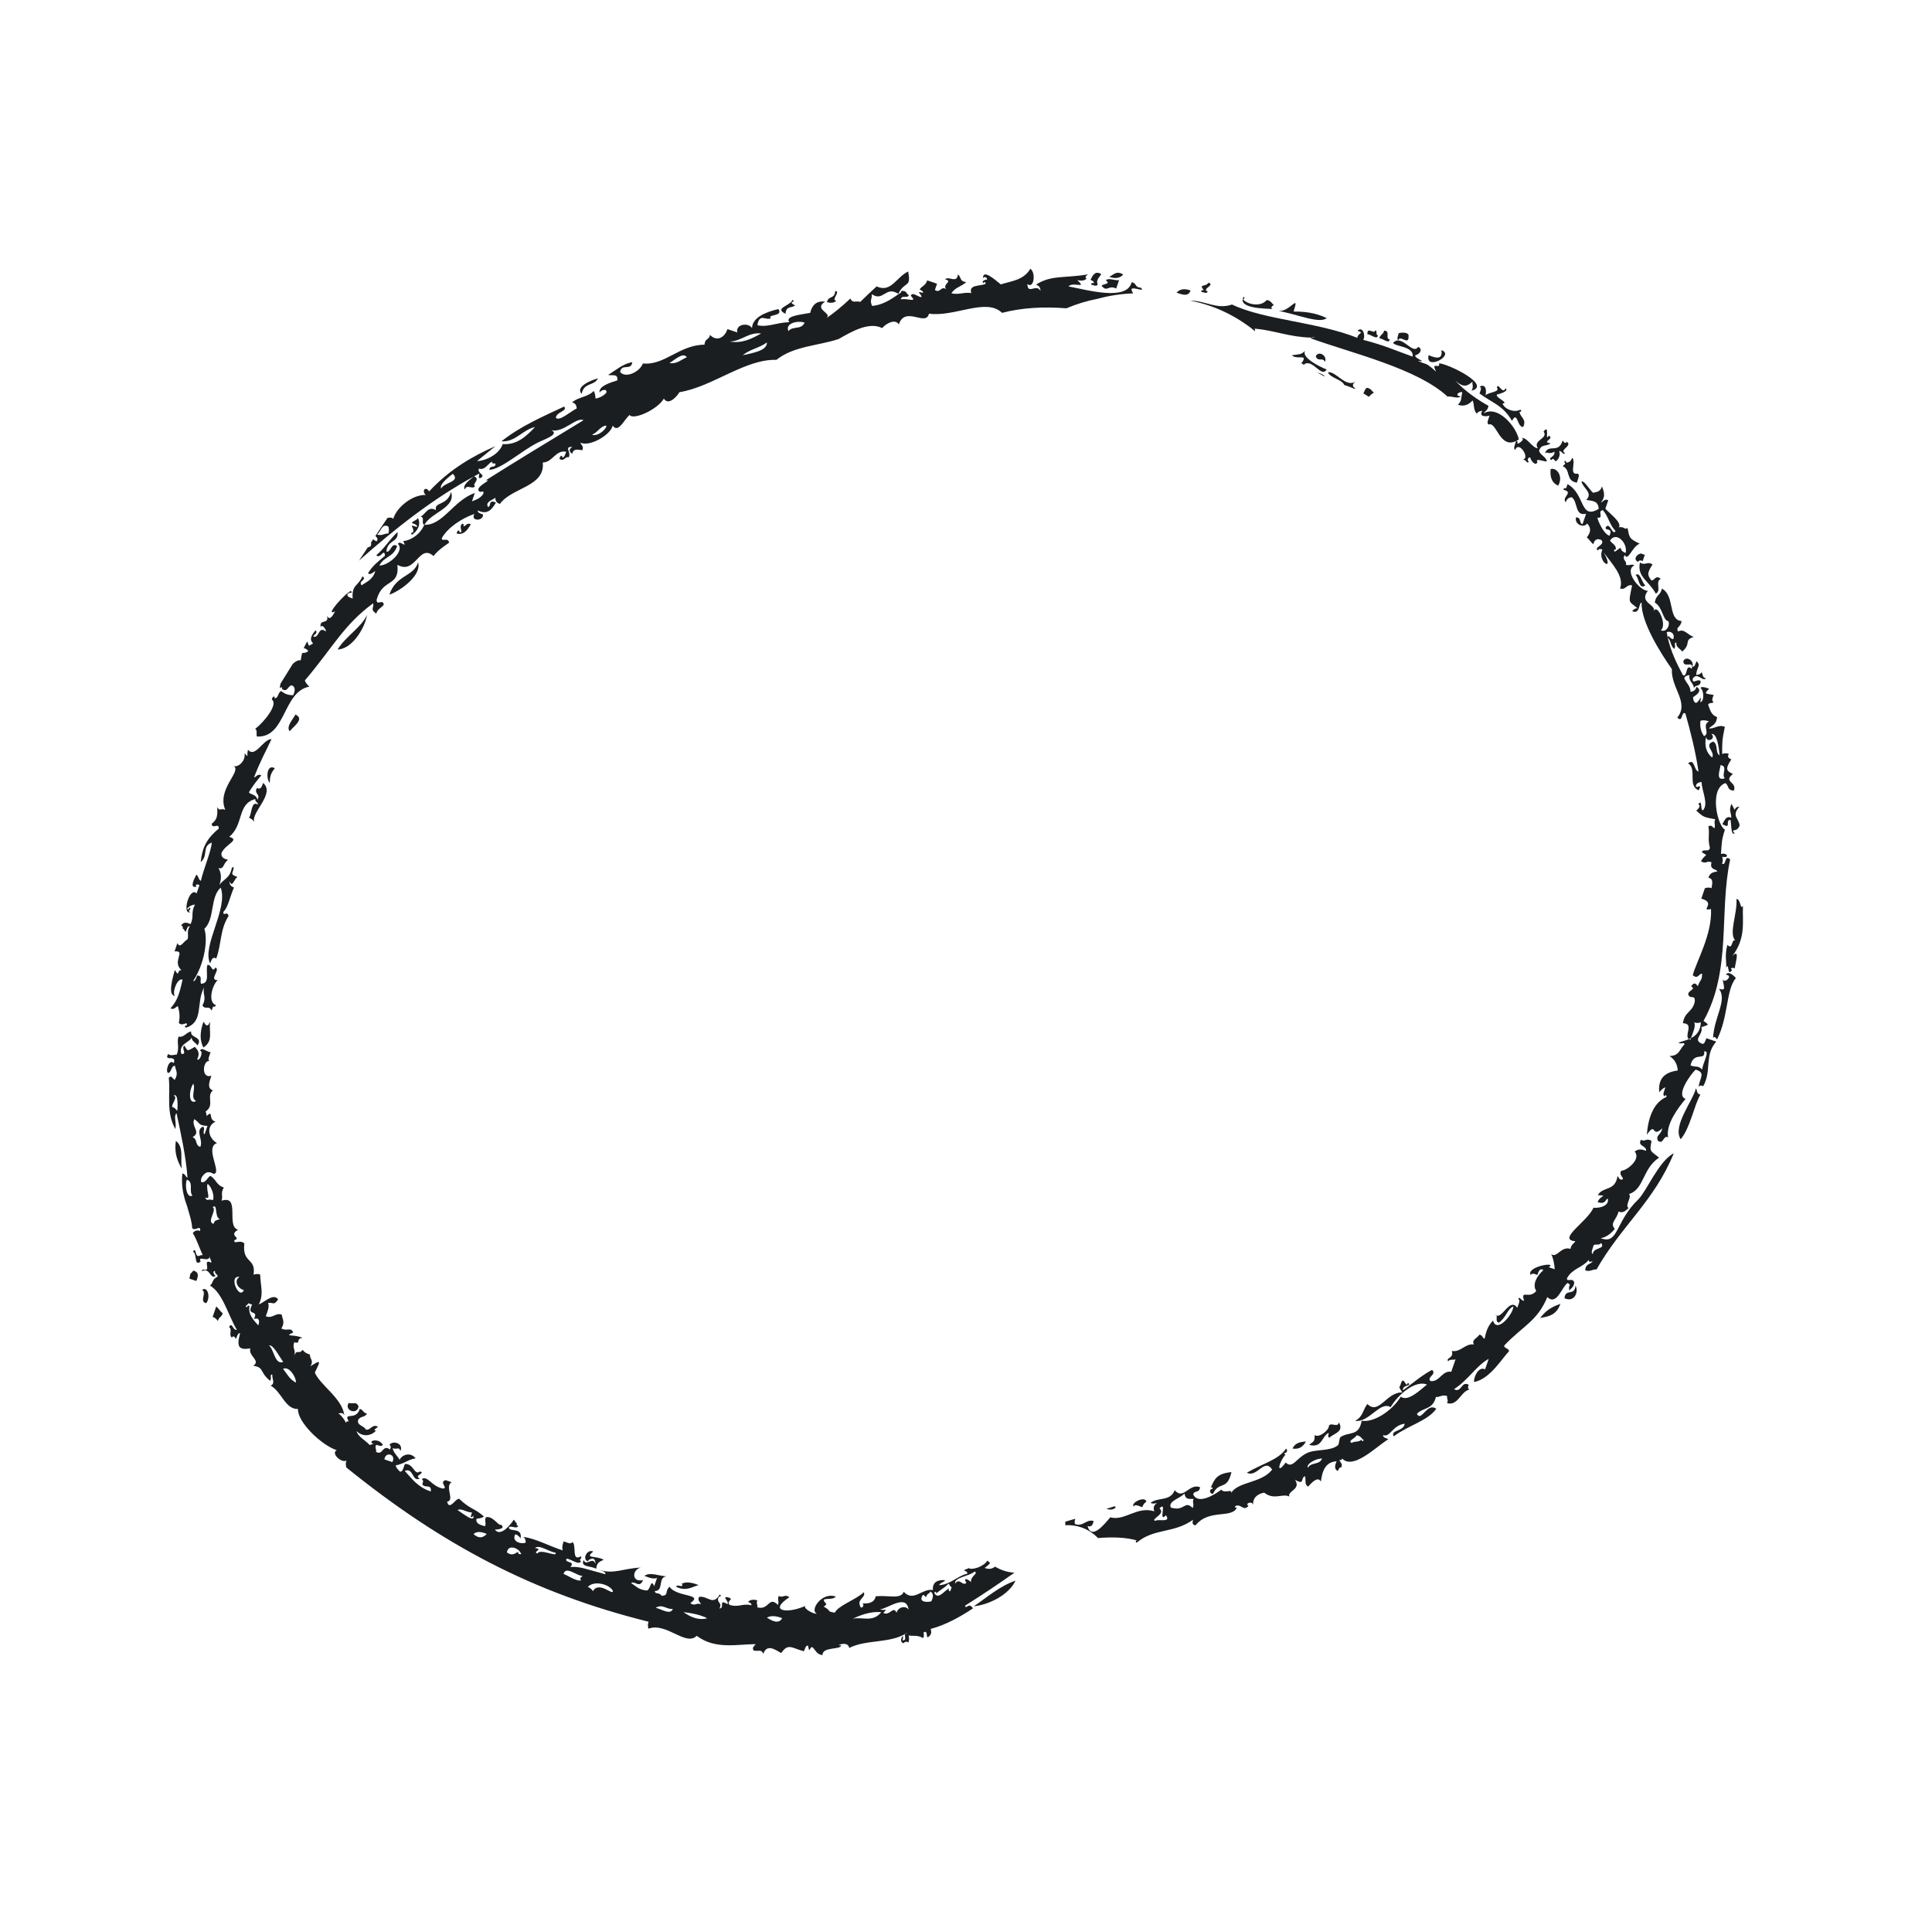 <svg xmlns="http://www.w3.org/2000/svg" width="93" height="92" viewBox="0 0 93 92" fill="none">
  <g clip-path="url(#clip0_324_240)">
    <path d="M19.839 25.74C20.096 25.56 20.283 25.244 20.115 24.935C20.043 25.07 19.901 25.052 19.822 25.173C19.928 25.226 20.097 25.247 20.072 25.371C19.564 25.21 19.99 25.363 19.874 25.64C19.821 25.622 19.738 25.686 19.839 25.741L19.839 25.74Z" fill="#1A1E21"/>
    <path d="M63.334 17.158C63.456 17.445 63.672 17.174 63.775 17.421C63.919 17.122 63.458 16.855 63.334 17.158Z" fill="#1A1E21"/>
    <path d="M60.229 15.797C60.289 15.848 60.351 15.896 60.413 15.946C60.415 15.9 60.414 15.856 60.395 15.819C61.386 15.913 62.074 16.23 63.127 16.253C63.174 16.214 63.257 16.252 63.325 16.254C63.258 16.255 63.191 16.255 63.127 16.253C63.116 16.262 63.106 16.273 63.1 16.29C65.089 17.008 68.211 17.735 69.679 19.091C69.877 19.055 70.165 19.218 70.318 19.084C69.981 19.051 70.242 18.834 70.387 18.883C70.311 19.253 70.383 19.252 70.179 19.487C70.493 19.589 70.707 19.469 70.887 19.278C70.978 19.477 70.912 19.76 71.095 19.911C71.154 19.804 71.254 19.791 71.354 19.774C71.149 20.096 71.605 20.051 71.7 20.004C71.664 20.16 71.539 20.363 71.657 20.438C72.041 20.271 72.178 21.618 72.978 21.231C72.941 21.387 72.821 21.586 72.938 21.661C73.098 21.19 73.669 22.047 73.31 22.125C73.488 22.14 73.503 22.357 73.595 22.221C73.5 22.187 73.536 22.005 73.663 22.02C73.658 22.121 73.901 22.479 74.009 22.25C73.843 21.988 74.486 22.311 74.458 22.177C74.397 21.99 74.153 21.899 74.086 21.714C74.164 21.355 74.474 21.509 74.639 21.339C74.165 21.277 74.86 21.122 74.552 20.973C74.344 21.329 74.626 20.357 74.301 20.775C74.557 21.118 73.763 21.174 74.025 21.58C73.765 21.574 73.492 21.023 73.239 21.088C73.443 21.122 73.119 21.372 73.04 21.357C73.055 21.295 73.066 21.238 72.988 21.226C73.026 21.207 73.067 21.184 73.11 21.157C72.995 20.527 72.075 19.479 71.416 19.905C71.493 19.779 71.617 19.759 71.649 19.535C71.191 19.287 70.484 18.81 70.049 18.317C70.459 18.694 70.648 18.578 70.878 18.374C70.861 18.52 70.947 18.612 70.835 18.809C71.825 18.546 69.728 17.518 69.27 17.489C69.35 17.821 68.852 17.351 69.132 17.893C68.543 17.374 68.736 17.609 68.25 17.367C68.802 17.452 68.053 17.261 68.129 17.101C68.325 17.066 68.519 16.82 68.266 16.697C67.992 17.12 67.471 16.039 67.057 16.51C67.188 16.698 68.066 16.667 68 17.168C67.113 16.85 66.661 16.632 65.623 16.36C65.747 16.147 65.591 15.674 65.346 15.928C65.717 16.034 65.352 16.022 65.338 16.263C63.369 15.485 60.836 15.4 59.304 14.659C58.58 14.919 58.009 14.466 57.292 14.474C58.353 14.676 59.331 15.116 60.228 15.796L60.229 15.797Z" fill="#1A1E21"/>
    <path d="M62.79 17.573C62.787 17.558 62.785 17.546 62.782 17.531C63.214 17.271 63.596 18.211 63.862 17.787C63.534 17.662 62.626 17.209 62.825 16.89C62.616 17.081 62.589 17.039 62.184 17.103C62.396 17.307 62.81 17.1 62.755 17.297C62.727 17.382 62.687 17.44 62.638 17.482C62.688 17.512 62.739 17.542 62.789 17.572L62.79 17.573Z" fill="#1A1E21"/>
    <path d="M64.711 18.534C64.882 18.588 65.048 18.649 65.207 18.721C65.22 18.717 65.232 18.712 65.246 18.709C65.068 18.585 65.098 18.483 65.254 18.374C64.76 18.671 64.316 17.858 63.923 17.921C64.037 18.203 64.587 18.256 64.71 18.533L64.711 18.534Z" fill="#1A1E21"/>
    <path d="M28.863 18.918C28.876 18.787 29.258 18.664 29.183 18.914C29.037 19.062 28.864 19.154 28.665 19.188C28.66 19.052 28.642 18.924 28.579 18.821C28.288 19.125 27.849 19.1 27.542 19.368C27.707 19.418 27.759 19.528 27.758 19.666C27.469 19.8 26.927 20.303 26.756 20.111C26.791 19.817 27.347 19.786 27.154 19.572C26.118 20.06 25.065 20.509 24.139 21.244C24.806 21.298 25.166 20.678 25.754 20.557C25.322 21.019 24.867 21.43 24.2 21.377C23.99 21.979 23.189 22.212 22.965 22.193C23.256 21.951 23.554 21.722 23.845 21.481C22.771 21.946 21.651 22.587 20.658 23.656C20.489 23.382 20.278 23.623 20.493 23.826C19.832 23.811 19.076 24.443 18.93 24.981C18.877 24.905 18.773 24.908 18.653 24.931C18.459 25.22 18.264 25.512 18.07 25.801C18.122 25.871 18.227 25.913 18.135 26.059C18.058 26.036 18.007 25.999 17.965 25.956C17.931 26.008 17.896 26.059 17.861 26.111C17.869 26.165 17.872 26.222 17.841 26.296C17.797 26.321 17.751 26.339 17.702 26.352C17.563 26.562 17.424 26.772 17.286 26.982C19.033 25.432 20.839 24.016 22.802 22.941C22.654 23.077 22.216 23.357 22.384 23.57C22.438 23.278 22.771 23.595 22.868 23.398C22.689 23.326 23.161 23.063 22.82 22.932C22.904 22.886 22.989 22.837 23.074 22.793C23.069 22.879 23.009 22.993 23.1 23.027C23.442 22.854 22.966 22.82 23.047 22.559C23.359 22.655 23.472 22.317 23.694 22.217C23.653 22.414 23.871 22.213 23.85 22.382C23.787 22.539 23.579 22.379 23.555 22.62C24.16 22.58 25.088 21.701 25.922 21.289C26.185 21.16 26.956 20.902 26.544 20.713C27.14 20.843 27.743 20.057 28.09 20.229C26.541 21.165 24.337 22.515 23.383 23.123C23.724 23.086 23.064 23.326 23.021 23.562C23.081 23.831 23.296 23.515 23.271 23.76C23.134 23.988 22.923 24.052 22.718 24.135L22.856 23.731C21.825 24.093 21.32 25.302 20.421 25.264C20.205 25.806 19.633 26.05 19.411 26.044C19.617 26.463 19.254 25.973 19.152 26.181C19.498 26.5 18.75 27.217 18.262 27.228C18.483 26.772 18.942 26.84 19.117 26.282C18.818 26.098 18.832 26.599 18.599 26.555C18.644 25.975 19.202 26.122 19.134 25.613C18.659 26.078 18.553 26.349 18.114 26.729C18.306 26.943 18.506 26.339 18.53 26.758C18.24 27.003 17.937 27.22 17.71 27.603C17.886 27.697 17.945 27.531 18.065 27.499C17.935 27.92 17.651 28.002 17.408 28.175C17.221 27.962 17.684 27.929 17.451 27.741C17.238 28.234 16.923 28.131 16.976 28.816C16.87 28.763 16.7 28.742 16.726 28.618C16.767 28.474 17.041 28.598 16.89 28.449C16.612 28.556 15.577 29.721 16.131 29.428C16.019 29.649 15.859 29.905 15.742 29.633C15.859 30.101 15.346 29.76 15.441 30.204C15.482 29.99 15.709 30.318 15.691 30.403C15.311 30.096 15.372 30.761 15.078 30.643C15.133 30.529 15.325 30.473 15.182 30.341C15.001 30.585 14.868 30.764 15.07 30.978C14.805 31.111 14.912 31.147 14.785 30.881C14.505 31.411 14.651 31.065 14.838 31.349C14.499 31.577 14.579 31.191 14.475 31.788C14.357 31.767 14.224 31.837 14.095 31.956C13.899 32.269 13.705 32.582 13.511 32.896C13.476 33.005 13.463 33.092 13.482 33.136C13.5 33.081 13.597 33.048 13.576 33.169C13.85 33.362 13.862 32.975 14.06 32.997C14.218 33.078 14.217 33.244 14.113 33.465C13.887 33.471 13.716 33.413 13.542 33.27C13.389 33.288 13.395 33.653 13.215 33.608C13.246 33.5 13.12 33.488 13.085 33.677C13.406 33.89 12.734 34.742 12.283 35.09C12.408 35.162 12.315 35.348 12.37 35.457C13.776 35.523 13.599 33.301 14.891 33.054C14.796 32.967 14.712 32.872 14.675 32.756C16.014 31.184 16.547 30.075 17.965 29.041C17.998 29.308 17.811 29.325 18.112 29.541C18.183 29.285 18.368 29.28 18.474 29.102C18.433 28.813 18.125 29.186 18.129 28.873C18.411 27.82 19.244 28.279 19.13 27.19C20.011 27.693 20.17 26.141 20.867 26.769C21.088 26.489 21.354 26.31 21.618 26.125C21.576 25.836 21.227 26.116 21.273 25.896C21.547 25.409 22.207 24.957 22.835 24.741C22.631 25.103 23.276 25.1 23.251 24.77C23.144 24.717 22.975 24.695 23 24.572C23.453 24.802 23.678 24.533 23.872 24.194C23.48 24.007 23.658 24.424 23.484 24.399C23.364 24.152 23.682 24.086 23.847 23.961C23.842 24.101 23.898 24.209 24.063 24.259C24.63 23.466 26.252 23.436 26.127 22.263C26.587 22.274 26.752 21.636 27.258 21.749C27.202 21.863 27.177 22.041 27.06 22.019C27.091 21.91 26.965 21.898 26.93 22.087C27.165 22.249 27.19 21.952 27.38 22.015C27.507 21.729 27.127 21.511 27.552 21.512C27.396 21.62 27.365 21.722 27.544 21.847C27.606 21.571 27.831 21.654 28.028 21.674C28.124 21.487 27.968 21.431 27.941 21.308C28.365 21.53 29.39 20.946 29.496 20.488C29.756 20.888 30.063 20.167 30.308 19.977C30.469 20.237 31.632 19.736 31.957 19.19C32.196 19.582 32.663 18.984 32.7 18.881C34.276 18.634 35.861 17.276 37.374 17.323C38.22 16.651 39.372 16.654 40.372 16.319C40.967 15.981 41.823 15.469 42.463 15.794C42.651 15.574 43.093 15.326 43.266 15.618C43.57 14.7 44.574 15.744 44.717 15.1C45.953 15.272 47.477 14.318 48.235 15.061C49.218 14.805 50.261 14.758 51.331 14.842C51.812 14.639 52.316 14.483 52.844 14.382C53.418 14.226 53.989 14.141 54.554 14.124C54.511 14.076 54.479 14.009 54.465 13.921C54.521 13.784 55.171 14.093 54.915 13.849C54.618 13.841 54.717 13.623 54.474 13.586C54.249 14.516 52.32 13.951 51.432 13.788C51.675 13.54 52.348 13.944 51.856 13.482C52.037 13.528 52.197 13.524 52.305 13.409C52.197 13.348 52.285 13.277 52.373 13.208C51.257 13.401 50.594 13.228 49.868 13.704C50.034 13.755 50.085 13.865 50.084 14.002C49.874 13.635 49.474 14.209 49.453 13.675C49.779 13.924 49.869 13.123 49.599 12.938C49.264 13.496 48.688 13.527 48.174 13.69C47.87 13.444 47.301 12.936 47.319 13.399C47.354 13.298 47.528 13.329 47.509 13.463C47.398 13.452 47.224 13.551 47.344 13.633C47.362 13.576 47.46 13.544 47.439 13.665C47.204 13.783 46.606 13.688 46.756 14.108C46.408 14.05 46.157 14.204 45.797 14.119C45.983 13.821 46.294 13.796 46.514 13.576C46.181 13.559 46.275 13.318 46.108 13.213C46.077 13.674 45.646 13.257 45.495 13.453C45.902 13.539 45.334 13.681 45.548 13.921C45.281 13.746 45.271 14.136 45.003 13.96L45.106 13.658L44.632 13.497C44.561 13.753 44.376 13.758 44.269 13.936C44.335 13.984 44.455 14.003 44.424 14.101C44.025 13.98 44.382 14.161 44.355 14.302C44.199 14.311 43.904 14.017 43.846 14.241C44.18 14.602 43.703 14.339 43.362 14.413C43.412 14.171 43.674 14.394 43.75 14.208C43.63 14.161 43.662 14.034 43.499 14.009C43.439 13.995 43.382 13.986 43.37 14.078C43.055 14.281 42.625 14.665 41.98 14.728C41.849 14.423 41.988 14.43 41.962 14.16C42.527 14.548 42.626 13.741 43.241 14.145C43.548 13.507 43.878 13.891 43.715 13.069C43.135 13.35 42.894 14.109 42.196 13.788C41.933 14.033 41.668 14.276 41.41 14.533C41.169 14.463 41.051 14.622 40.935 14.372C40.513 14.768 40.067 15.133 39.76 15.322C40.129 15.075 39.121 14.913 39.717 14.519C39.377 14.479 39.112 14.602 39 15.062C38.652 15.133 37.738 15.206 37.998 15.507C37.303 15.54 36.995 15.762 36.46 15.659C36.548 15.038 36.887 15.457 37.108 15.317C36.905 15.125 37.727 15.244 37.47 14.878C36.873 15.016 36.212 15.28 36.2 15.795C36.017 15.503 35.391 15.612 35.492 16.004L35.017 15.843C34.86 16.304 34.466 16.435 34.179 16.121C34.135 16.377 33.93 16.28 33.912 16.593C32.705 16.601 31.986 17.605 30.949 17.496C30.772 17.936 30.1 18.214 29.851 17.91C29.919 17.47 30.371 17.875 30.439 17.436C29.989 17.505 29.648 17.819 29.273 18.05C29.504 18.095 29.756 17.975 29.714 18.313C29.43 18.402 28.771 18.586 28.867 18.924L28.863 18.918ZM18.145 25.726C18.34 25.623 18.37 25.162 18.698 25.351C18.721 25.449 18.741 25.549 18.69 25.686C18.494 25.668 18.377 25.822 18.145 25.726ZM21.237 23.517C21.126 23.319 21.618 22.951 21.798 22.809C22.188 23.193 21.38 23.22 21.237 23.517ZM38.73 15.53C38.576 15.898 38.154 15.674 37.953 15.94C37.78 15.55 38.409 15.42 38.73 15.53ZM36.916 16.486C36.943 16.903 36.138 17.007 35.75 17.101C36.1 16.811 36.555 16.754 36.916 16.486ZM36.64 16.054C36.19 16.301 35.737 16.545 35.128 16.44C35.685 16.43 36.041 15.976 36.64 16.054ZM33.063 17.198C32.794 17.31 32.576 17.54 32.225 17.476C32.472 17.337 32.882 16.931 33.063 17.198ZM29.177 20.485C29.25 20.601 28.792 21.04 28.495 20.928C28.749 20.839 28.896 20.516 29.177 20.485Z" fill="#1A1E21"/>
    <path d="M63.409 17.933C63.517 17.994 63.624 18.055 63.732 18.114C63.741 18.106 63.749 18.099 63.757 18.089C63.63 18.006 63.517 17.96 63.408 17.932L63.409 17.933Z" fill="#1A1E21"/>
    <path d="M54.067 13.216C53.729 13.004 53.597 13.245 53.393 13.324C53.68 13.428 53.908 13.398 54.067 13.216Z" fill="#1A1E21"/>
    <path d="M57.308 13.983C57.021 13.879 56.793 13.909 56.634 14.09C56.919 14.184 57.21 14.297 57.308 13.983Z" fill="#1A1E21"/>
    <path d="M53.73 13.889L53.868 13.486C53.67 13.521 53.381 13.358 53.228 13.492C53.511 13.698 53.054 13.655 53.031 13.762C53.312 14.09 53.328 13.703 53.73 13.888L53.73 13.889Z" fill="#1A1E21"/>
    <path d="M61.249 14.875C61.142 14.813 61.23 14.743 61.318 14.674C61.2 14.598 61.185 14.468 60.972 14.444C60.677 14.814 59.984 14.638 59.823 14.39C59.876 14.409 59.959 14.345 59.858 14.29C59.561 14.849 60.855 14.851 61.25 14.876L61.249 14.875Z" fill="#1A1E21"/>
    <path d="M52.65 13.633C52.589 13.619 52.532 13.609 52.52 13.701C52.637 13.723 52.784 13.811 52.84 13.697C52.744 13.483 52.912 13.366 53.012 13.194C52.717 13.017 52.606 13.245 52.494 13.468C52.56 13.516 52.681 13.535 52.65 13.633Z" fill="#1A1E21"/>
    <path d="M57.948 13.976C57.888 13.962 57.831 13.952 57.819 14.044C57.935 14.066 58.082 14.154 58.138 14.04C57.814 13.899 58.504 13.746 58.181 13.606C57.999 13.848 57.691 13.641 57.948 13.976Z" fill="#1A1E21"/>
    <path d="M65.892 19.103C65.954 19.032 66.029 18.964 66.136 18.899C66.018 18.824 66.003 18.694 65.79 18.669C65.642 18.81 65.692 18.874 65.62 18.934C65.712 18.988 65.803 19.044 65.891 19.104L65.892 19.103Z" fill="#1A1E21"/>
    <path d="M21.713 23.68C21.535 24.364 20.881 24.142 20.987 24.558C20.592 24.336 20.491 24.76 20.245 24.867C20.474 24.91 20.251 25.194 20.427 25.266C20.762 24.65 21.962 24.45 21.713 23.68Z" fill="#1A1E21"/>
    <path d="M40.259 14.476C39.976 14.46 40.49 14.024 40.206 14.008C40.179 14.42 39.871 14.214 39.808 14.548C39.99 14.594 40.149 14.59 40.258 14.476L40.259 14.476Z" fill="#1A1E21"/>
    <path d="M27.999 18.96C28.114 18.39 28.586 18.602 28.785 18.216C28.482 18.287 27.673 18.616 27.999 18.96Z" fill="#1A1E21"/>
    <path d="M37.813 15.106C37.841 14.696 38.125 14.848 38.27 14.7C38.205 14.652 38.083 14.634 38.115 14.534C38.168 14.553 38.251 14.489 38.15 14.433C38.032 14.736 37.24 14.827 37.813 15.106Z" fill="#1A1E21"/>
    <path d="M8.417 47.937C8.274 47.781 8.542 47.049 8.788 47.163C8.62 47.914 8.533 48.158 8.209 48.541C8.386 48.635 8.444 48.469 8.564 48.438C8.632 48.677 8.676 48.928 8.607 49.24C8.776 49.451 9.054 49.102 8.988 49.37C8.935 49.351 8.851 49.415 8.952 49.471C9.829 49.202 9.419 48.246 9.832 47.522C9.725 47.853 9.971 47.998 9.746 48.392C9.849 48.639 10.065 48.367 10.187 48.655L10.256 48.454C10.316 48.468 10.373 48.477 10.385 48.385C9.987 48.231 10.218 47.421 10.479 47.181C10.026 47.2 10.643 46.656 10.366 46.58C10.2 46.861 10.195 46.415 9.985 46.45C9.88 46.761 10.137 47.354 9.675 47.357C9.606 47.228 9.774 46.975 9.493 46.958C9.438 47.071 9.412 47.249 9.295 47.227C9.82 46.447 10.024 45.291 9.838 44.713C10.349 44.241 10.104 43.19 10.622 42.731C11.001 43.746 9.701 45.549 10.115 46.381C10.178 46.226 10.223 46.028 10.409 46.143C10.671 45.434 10.583 44.749 11.003 44.096C10.943 43.828 10.728 44.144 10.753 43.898C10.982 43.671 11.03 43.279 11.262 42.723C11.096 42.672 11.045 42.562 11.046 42.425C11.198 42.775 11.258 42.301 11.434 42.22C11.328 42.166 11.158 42.145 11.183 42.021C11.238 41.883 11.294 41.628 11.158 41.788C11.062 42.284 10.758 42.321 10.562 42.597C10.685 42.257 10.639 42.005 10.518 41.795C10.801 41.841 10.704 41.62 10.975 41.388C10.749 41.343 10.627 41.242 10.664 41.057C10.878 40.613 11.568 40.442 11.034 40.284C11.756 39.693 11.397 38.702 12.295 38.464C12.25 38.598 12.43 38.613 12.416 38.731C12.082 38.528 12.132 39.166 11.985 39.371C12.118 39.41 12.178 39.489 12.236 39.569C12.076 39.106 13.271 38.199 12.666 37.692C12.604 37.847 12.559 38.045 12.372 37.93C12.195 38.216 12.567 38.212 12.39 38.499C12.329 38.211 12.024 38.261 11.984 38.135C12.167 37.832 12.37 37.57 12.58 37.326C12.403 37.232 12.344 37.398 12.225 37.43C12.55 36.593 12.74 36.287 13.07 35.581C12.649 35.593 12.292 36.504 11.939 36.095C11.855 36.378 12.002 36.502 11.774 36.264C11.829 36.679 11.421 36.96 11.247 36.873C11.66 37.126 10.421 37.984 10.843 38.983C10.587 38.887 10.594 39.086 10.463 38.854C10.467 39.271 10.471 39.441 10.187 39.659C10.229 39.948 10.535 39.575 10.533 39.888C9.894 40.412 9.731 40.866 9.661 41.502C10.05 41.178 9.697 40.749 10.196 40.561C10.17 40.976 9.771 41.905 9.67 42.406C9.543 42.336 9.567 42.186 9.454 42.108C9.248 42.47 9.17 42.78 9.472 42.677C9.373 42.637 9.442 42.522 9.601 42.609L9.463 43.012C9.13 42.649 8.74 44.02 9.154 43.919C8.984 43.834 9.264 43.771 9.128 43.685C9.101 43.745 9.073 43.799 8.998 43.753C9.101 43.627 9.231 43.558 9.387 43.548C9.17 43.938 9.355 44.114 9.171 44.487C8.964 44.386 8.806 44.389 8.722 44.56C8.778 44.585 8.83 44.613 8.783 44.692C8.879 44.724 8.868 44.812 8.938 44.858C8.994 44.744 9.019 44.566 9.136 44.588C8.962 44.873 9.107 44.989 9.024 45.225C8.838 45.304 8.672 45.701 8.54 45.397L8.403 45.801C8.983 45.748 8.255 46.284 8.732 46.7C8.65 46.697 8.592 46.747 8.567 46.87C8.471 46.838 8.482 46.75 8.412 46.704C8.306 47.091 8.07 47.903 8.412 47.941L8.417 47.937Z" fill="#1A1E21"/>
    <path d="M12.988 37.688C12.988 37.368 13.032 37.234 13.229 36.982C12.812 36.753 12.806 37.526 12.988 37.688Z" fill="#1A1E21"/>
    <path d="M9.947 49.358C9.851 49.326 9.862 49.238 9.792 49.192C9.609 49.702 9.619 50.108 9.793 50.429C10.276 50.106 10.053 49.693 10.112 49.188C10.064 49.26 10.042 49.386 9.947 49.358Z" fill="#1A1E21"/>
    <path d="M13.945 35.202C14.144 34.954 14.679 34.609 14.221 34.397C14.136 34.579 13.748 34.982 13.945 35.202Z" fill="#1A1E21"/>
    <path d="M17.665 29.61C17.367 30.228 16.684 30.592 16.249 31.264C16.921 31.265 17.561 30.266 17.665 29.61Z" fill="#1A1E21"/>
    <path d="M46.874 77.328C47.639 77.248 48.581 76.754 48.882 76.093C48.14 76.343 47.529 76.883 46.874 77.328Z" fill="#1A1E21"/>
    <path d="M63.86 15.313C63.504 15.145 63.073 14.995 62.269 14.996C62.568 14.071 62.109 15.023 61.534 14.972C62.305 15.079 63.521 15.616 63.859 15.314L63.86 15.313Z" fill="#1A1E21"/>
    <path d="M75.837 61.888C75.809 62.415 75.353 62.003 75.309 62.496C75.78 62.722 76.011 62.194 75.837 61.888Z" fill="#1A1E21"/>
    <path d="M74.135 63.445C74.536 63.385 74.929 63.307 75.111 62.766C74.488 62.988 74.348 63.208 74.135 63.445Z" fill="#1A1E21"/>
    <path d="M9.726 62.099C9.98 62.213 9.566 62.679 9.934 62.732C10.152 62.418 9.977 61.894 9.726 62.099Z" fill="#1A1E21"/>
    <path d="M8.752 56.259C8.676 55.804 8.86 55.212 8.466 54.924C8.381 55.465 8.526 55.882 8.752 56.259Z" fill="#1A1E21"/>
    <path d="M9.118 61.554L9.449 61.667C9.566 61.413 9.563 61.223 9.302 61.167C9.261 61.234 9.208 61.271 9.162 61.325C9.148 61.402 9.134 61.478 9.118 61.554Z" fill="#1A1E21"/>
    <path d="M10.409 62.894L10.236 63.397C10.369 63.436 10.429 63.515 10.487 63.595C10.53 63.397 10.671 63.409 10.72 63.224C10.597 63.124 10.531 62.994 10.409 62.894Z" fill="#1A1E21"/>
    <path d="M83.082 46.926C83.482 46.951 82.947 47.433 82.917 47.096C82.979 47.539 83.108 47.711 82.745 47.599C83.163 48.15 82.501 48.971 82.461 49.976C82.523 49.861 82.587 49.95 82.652 50.04C83.208 48.943 83.08 47.648 83.557 47.088C83.519 47.011 83.186 46.698 83.082 46.926Z" fill="#1A1E21"/>
    <path d="M71.218 18.941C71.891 19.437 72.328 19.495 72.783 20.26C73.056 19.75 73.015 20.561 73.318 20.555C73.511 20.179 73.165 20.087 73.145 19.822C73.198 19.84 73.282 19.776 73.181 19.721C72.906 19.876 72.446 19.719 72.325 19.429C72.657 19.38 72.003 19.169 72.049 18.997C72.177 18.965 72.657 18.831 72.472 18.692C72.326 19.036 72.113 18.366 72.057 18.663C72.229 18.881 71.626 18.876 71.504 19.037C71.556 18.856 71.558 18.454 71.228 18.605C71.332 18.659 71.277 18.799 71.219 18.94L71.218 18.941Z" fill="#1A1E21"/>
    <path d="M74.374 21.815C74.498 21.731 74.585 21.894 74.824 21.743C74.875 22.017 74.448 22.038 74.686 22.146C74.748 22.032 74.812 22.12 74.876 22.21C75.044 22.12 75.125 21.881 75.049 21.707C75.226 21.723 75.241 21.939 75.333 21.804C75.029 21.665 75.734 21.45 75.41 21.268C75.348 21.383 75.284 21.294 75.22 21.204C75.029 21.865 74.539 21.344 74.373 21.815L74.374 21.815Z" fill="#1A1E21"/>
    <path d="M78.735 27.683C78.898 27.796 78.885 28.421 79.201 28.18C79.041 28.065 78.943 27.5 78.735 27.683Z" fill="#1A1E21"/>
    <path d="M78.847 27.047C78.895 26.975 78.966 26.957 79.072 27.011L79.175 26.709L78.986 26.645C78.79 26.68 78.597 26.926 78.848 27.048L78.847 27.047Z" fill="#1A1E21"/>
    <path d="M79.704 28.575C79.995 28.456 79.655 27.988 79.945 27.869C79.686 27.652 79.659 27.949 79.496 27.942C79.265 27.663 79.312 27.552 79.547 27.172C79.281 27 79.207 27.251 78.941 27.079C78.791 27.775 79.372 27.958 79.703 28.574L79.704 28.575Z" fill="#1A1E21"/>
    <path d="M82.911 39.674C83.382 39.953 83.008 39.47 83.3 39.469C83.346 39.644 83.312 40.278 83.508 40.102C83.452 40.076 83.4 40.048 83.447 39.969C83.581 39.968 83.685 39.905 83.741 39.731C83.672 39.344 83.346 39.278 83.731 38.829C83.358 38.861 83.634 39.227 83.351 38.699C83.196 39 83.352 39.139 83.334 39.367C83.093 39.252 83.016 39.494 82.91 39.673L82.911 39.674Z" fill="#1A1E21"/>
    <path d="M74.643 22.581C74.609 22.929 74.669 23.227 75.006 23.379C75.268 22.923 74.929 22.489 74.643 22.581Z" fill="#1A1E21"/>
    <path d="M76.364 24.066C76.731 24.129 76.915 24.118 76.96 24.494C76.037 25.051 76.321 23.79 75.456 23.307L75.387 23.508C75.327 23.494 75.27 23.484 75.258 23.576C75.787 23.702 75.141 23.935 75.372 24.177C75.426 24.002 75.533 23.943 75.666 23.939C75.972 24.19 75.793 24.855 76.349 24.733L76.176 25.236C75.988 25.171 76.149 24.92 75.865 24.905C75.775 25.243 76.248 25.442 76.4 25.2C76.605 25.418 76.578 25.63 76.383 25.869C76.506 25.969 76.572 26.099 76.695 26.2C76.753 25.974 76.882 25.906 77.083 25.995C77.299 26.237 76.697 26.337 76.911 26.498C76.959 26.427 77.03 26.408 77.136 26.462C76.85 27.034 77.767 27.603 77.197 26.595C77.569 27.116 78.204 27.743 77.985 28.325C78.249 28.433 78.311 28.098 78.564 28.184C78.364 29.122 78.41 28.913 78.825 29.285C78.711 29.27 78.638 29.346 78.566 29.421C78.964 29.601 78.877 28.985 79.023 29.015C78.983 29.93 79.939 31.447 80.478 32.209C80.43 33.125 81.331 33.817 80.739 34.547C81.023 34.818 80.913 34.225 81.127 34.342C81.385 35.251 81.618 36.173 81.761 37.143C81.528 37.094 81.584 36.478 81.259 36.748C81.712 37.033 81.211 37.819 81.77 38.047C81.99 37.629 81.554 38.064 81.649 37.78C81.708 37.674 81.808 37.66 81.908 37.644C81.912 38.056 82.266 38.717 81.969 39.013C81.835 38.986 81.955 38.437 81.753 38.715C81.892 38.792 81.744 38.959 81.65 39.017C82.004 39.354 82.041 39.339 82.566 39.441C82.48 39.624 82.596 39.7 82.523 39.876C82.4 39.79 82.404 39.701 82.238 39.779C82.308 40.23 82.189 40.336 82.309 40.816C82.259 41.057 81.996 40.834 81.92 41.021C82.259 41.26 82.133 41.038 81.877 41.455C82.117 41.63 82.172 41.398 82.387 41.517C82.278 41.894 82.63 41.819 82.664 41.949C82.495 41.989 82.31 41.997 82.24 42.255C82.501 42.309 82.414 42.549 82.387 42.755C82.258 42.706 82.162 42.732 82.067 42.759L81.895 43.262C82.647 43.455 81.789 43.894 82.362 43.759C82.425 44.981 81.656 46.283 81.484 46.945C81.743 47.163 81.769 46.865 81.933 46.873C81.931 47.226 81.863 47.104 81.725 47.477C81.627 47.319 81.53 47.289 81.406 47.481C81.668 47.644 81.241 47.665 81.268 47.884C81.371 48.131 81.609 47.847 81.58 48.215C81.474 48.746 81.094 48.678 81.01 49.258C81.571 49.269 81.05 49.85 81.301 50.024C81.334 50.01 81.367 49.994 81.398 49.978C81.492 49.703 81.642 49.398 81.553 49.218C81.683 49.267 81.779 49.242 81.873 49.214C81.854 49.642 81.645 49.851 81.398 49.977C81.389 50.002 81.38 50.03 81.373 50.055C81.344 50.047 81.321 50.035 81.302 50.022C81.123 50.097 80.936 50.14 80.795 50.196C80.945 50.292 81.089 50.13 81.079 50.293C80.863 50.453 80.862 50.84 80.362 50.835C80.617 51.003 80.743 51.239 80.76 51.533C80.085 51.625 79.811 51.964 79.871 52.58C79.958 52.476 80.05 52.385 80.165 52.342C80.129 52.498 80.004 52.701 80.122 52.776C80.14 52.72 80.237 52.688 80.216 52.809C79.559 53.083 79.322 53.908 79.275 54.626C79.735 53.947 79.483 54.83 80.018 54.317C79.957 54.649 79.676 54.64 79.811 54.921C80.086 55.114 80.054 54.633 80.295 54.749C80.187 54.139 80.735 53.383 81.139 52.9C80.643 52.728 81.388 51.709 81.622 51.491C82.117 51.641 81.83 51.869 81.761 52.325C81.809 52.254 81.88 52.235 81.986 52.29C82.411 51.539 82.025 50.813 82.615 50.142L82.14 49.981C82.085 50.094 82.059 50.272 81.942 50.25C81.446 50.055 82.01 49.812 81.899 49.448C82.339 49.309 82.238 49.336 82.002 49.146C83.365 46.706 82.741 43.906 83.284 41.374C82.999 41.103 83.109 41.697 82.895 41.579C82.947 41.442 82.926 41.343 82.903 41.244C83.28 41.326 83.14 41.022 82.842 41.111C82.881 40.56 82.868 40.45 83.032 39.939C82.665 39.749 82.263 37.968 83.056 37.698C83.222 37.803 83.13 38.045 83.462 38.062C83.628 37.628 82.925 37.652 83.418 37.259C83.109 37.112 83.025 37.035 83.34 36.558C83.228 36.507 83.126 36.451 83.219 36.291C83.089 36.242 82.993 36.268 82.899 36.295C82.902 35.746 82.888 35.659 83.028 34.99C82.701 34.861 82.541 35.097 82.259 35.065C82.405 34.915 82.613 34.9 82.657 34.525C82.396 34.414 82.348 34.274 82.224 33.928C82.271 33.795 82.422 33.892 82.483 33.791C82.378 33.737 82.434 33.597 82.491 33.456C82.138 33.379 81.971 33.437 82.275 33.158L82.085 33.093C82.003 33.091 81.896 33.033 81.859 33.129C82.021 33.216 82.049 33.789 81.842 33.797C81.96 33.282 81.758 33.886 81.617 33.833C81.518 33.775 81.508 33.67 81.496 33.566C81.658 33.453 81.975 33.256 81.668 33.063C81.614 33.237 81.507 33.296 81.374 33.3C81.383 33.021 81.15 32.869 81.072 32.635C81.131 32.528 81.231 32.513 81.331 32.498C81.257 32.785 81.535 32.885 81.539 33.131C81.608 32.932 81.842 33.092 81.866 32.793C81.722 32.637 81.446 32.986 81.486 32.663C81.715 32.334 81.948 32.837 82.125 32.657C81.928 32.623 81.983 32.457 81.909 32.359C81.851 32.465 81.75 32.48 81.65 32.495C81.672 32.079 81.898 32.068 81.667 31.827C81.612 31.941 81.586 32.118 81.469 32.096C81.565 31.781 81.136 31.552 81.028 31.834C81.042 32.19 81.556 31.769 81.434 32.197C81.115 31.909 81.252 32.621 81.011 32.504C80.705 31.933 80.424 31.351 80.28 30.695C80.273 30.688 80.266 30.679 80.257 30.673C80.263 30.665 80.268 30.659 80.272 30.653C80.257 30.582 80.243 30.512 80.23 30.439C80.385 30.349 80.653 30.493 80.542 30.77C80.374 30.755 80.352 30.562 80.272 30.653C80.275 30.668 80.277 30.682 80.28 30.695C80.448 30.843 80.406 31.101 80.595 31.238C80.692 31.077 80.543 30.931 80.698 30.936C80.654 31.151 80.883 31.223 80.975 31.367C81.438 30.98 81.025 30.823 81.536 30.659C81.236 30.576 81.08 30.239 80.775 30.401C80.662 30.148 80.893 30.237 80.947 29.898C80.274 29.848 80.638 28.665 79.996 28.336C79.934 28.67 79.702 28.633 79.659 29.009C80.044 29.237 80.035 29.859 80.308 29.904C80.404 30.099 80.22 30.461 79.945 30.343C80.289 30.061 79.722 28.987 79.616 29.444C79.722 29.079 78.879 29.024 79.321 28.444C78.918 28.437 78.143 27.463 78.68 27.213C78.509 27.13 78.431 27.256 78.265 27.184C78.332 26.984 78.049 26.969 78.212 26.717C78.373 27.054 78.562 26.302 78.93 26.174C78.408 25.922 78.441 25.887 78.341 25.411C78.207 25.535 78.208 25.335 77.926 25.382C78.103 25.158 77.413 24.662 77.277 24.487L77.415 24.083C77.238 23.989 77.18 24.155 77.06 24.187C77.287 23.936 77.227 23.691 77.111 23.417C77.041 23.675 76.857 23.683 76.688 23.723C76.517 23.587 76.241 23.085 76.125 23.194C76.227 23.516 76.69 23.739 76.359 24.061L76.364 24.066ZM82.032 50.616C82.361 50.547 81.917 51.265 81.946 51.487C81.686 51.272 81.734 51.404 81.375 51.293C81.53 50.583 82.104 51.104 82.032 50.616ZM83.031 37.465C82.565 37.62 82.79 37.09 82.823 36.832C83.2 36.881 82.839 37.318 83.031 37.465ZM82.382 35.332C82.653 35.275 82.751 36.014 82.772 36.364C82.545 36.209 82.727 35.837 82.468 35.699C81.986 35.878 82.581 36.183 82.417 36.468C82.13 36.234 82.038 35.898 82.123 35.469C82.168 35.793 82.628 35.551 82.382 35.332ZM82.268 34.732C81.898 34.892 82.342 35.306 82.027 35.437C81.881 35.239 81.819 34.997 81.854 34.703C81.965 34.654 82.106 34.668 82.268 34.732ZM78.251 26.619C77.825 26.458 78.222 26.201 77.741 26.557C77.64 26.501 77.724 26.438 77.776 26.456C77.821 26.24 77.592 26.169 77.5 26.024C77.802 25.551 78.371 26.159 78.252 26.618L78.251 26.619ZM76.919 24.929C77.219 24.92 76.873 24.613 77.152 24.558C77.429 24.853 77.469 25.27 77.766 25.555C77.633 25.85 77.487 25.064 77.291 25.394C77.26 25.577 77.666 25.375 77.473 25.793C77.117 25.675 76.803 24.758 76.919 24.93L76.919 24.929Z" fill="#1A1E21"/>
    <path d="M75.906 23.235C75.941 23.078 76.067 22.875 75.949 22.8C75.499 22.886 75.887 22.243 75.68 22.034C75.625 22.21 75.518 22.268 75.386 22.272C75.405 22.216 75.348 22.132 75.292 22.239C75.399 22.301 75.311 22.371 75.223 22.441C75.63 22.611 75.342 23.148 75.907 23.235L75.906 23.235Z" fill="#1A1E21"/>
    <path d="M83.539 45.283C83.324 45.166 83.435 45.759 83.15 45.488C83.008 46.013 83.121 46.326 83.091 46.593C83.241 46.247 83.135 47.084 83.376 46.69C83.277 46.65 83.346 46.535 83.505 46.622C83.545 46.307 83.762 45.653 83.391 46.021C84.05 45.152 83.87 44.385 83.899 43.608C83.76 43.83 83.805 43.285 83.587 43.277C83.641 43.983 83.197 44.941 83.537 45.284L83.539 45.283Z" fill="#1A1E21"/>
    <path d="M53.258 72.64C53.258 72.64 53.258 72.641 53.256 72.642C53.437 72.689 53.597 72.684 53.705 72.57C53.687 72.547 53.672 72.526 53.659 72.508C53.526 72.552 53.392 72.595 53.258 72.639L53.258 72.64Z" fill="#1A1E21"/>
    <path d="M81.635 52.393C81.503 52.98 80.489 54.209 80.903 54.842C81.365 54.292 81.537 53.239 81.852 52.691C81.654 52.658 81.709 52.491 81.635 52.393Z" fill="#1A1E21"/>
    <path d="M33.633 76.307C33.307 76.177 33.015 76.126 32.804 76.249C32.857 76.266 32.885 76.367 32.769 76.35C32.688 76.347 32.58 76.289 32.544 76.385C33.028 76.625 33.298 76.394 33.632 76.306L33.633 76.307Z" fill="#1A1E21"/>
    <path d="M63.96 68.976C63.955 69.062 63.895 69.175 63.986 69.21C64.251 68.984 64.698 68.93 64.452 68.469C64.397 68.761 64.065 68.443 63.968 68.641C63.987 68.831 63.5 69.243 63.285 69.084C63.282 69.435 63.239 69.365 63.018 69.555C63.652 69.734 63.617 69.135 63.96 68.976Z" fill="#1A1E21"/>
    <path d="M67.319 16.377C67.38 16.1 67.819 16.653 67.802 16.205C67.859 15.961 67.404 16.005 67.327 16.044C67.302 16.167 67.213 16.324 67.319 16.379L67.319 16.377Z" fill="#1A1E21"/>
    <path d="M66.903 16.348C66.643 16.293 66.962 15.932 66.627 15.916C66.582 16.113 66.443 16.102 66.394 16.287C66.55 16.278 66.845 16.572 66.903 16.348Z" fill="#1A1E21"/>
    <path d="M66.332 16.154C66.207 16.11 66.306 15.948 66.211 15.887C66.167 16.141 65.797 15.684 65.823 16.092C65.979 16.084 66.274 16.378 66.332 16.154Z" fill="#1A1E21"/>
    <path d="M69.384 16.856C69.453 17.287 69.18 17.279 68.77 17.096C68.577 17.884 70.065 17.087 69.384 16.856Z" fill="#1A1E21"/>
    <path d="M22.111 25.615C22.142 25.506 22.016 25.494 21.982 25.683C22.317 25.771 22.499 25.525 22.664 25.24C22.488 25.146 22.43 25.311 22.31 25.344C22.325 25.281 22.337 25.219 22.249 25.211C22.04 25.396 22.365 25.673 22.111 25.615Z" fill="#1A1E21"/>
    <path d="M17.259 67.698C17.142 67.448 17.024 67.605 16.784 67.537C16.552 67.911 17.213 68.136 17.259 67.698Z" fill="#1A1E21"/>
    <path d="M20.125 27.075C19.903 27.777 19.06 27.665 18.743 28.628C19.276 28.443 20.312 27.691 20.125 27.075Z" fill="#1A1E21"/>
    <path d="M28.101 75.098C27.895 75.455 28.507 75.38 28.698 75.526C28.727 75.177 28.912 75.172 29.06 75.087C28.701 74.873 28.106 75.049 28.558 74.692C28.277 74.552 28.005 75.046 28.291 75.164C28.35 75.057 28.451 75.042 28.55 75.027C28.649 75.085 28.659 75.19 28.671 75.294C28.523 74.894 28.219 75.435 28.101 75.1L28.101 75.098Z" fill="#1A1E21"/>
    <path d="M54.57 72.526C54.639 72.384 54.831 72.512 54.985 72.555C55.028 72.415 55.105 72.349 55.183 72.286C55.115 72 54.408 72.345 54.57 72.526Z" fill="#1A1E21"/>
    <path d="M62.863 69.39C62.608 69.419 62.351 69.442 62.216 69.732C62.506 69.781 62.722 69.668 62.863 69.39Z" fill="#1A1E21"/>
    <path d="M58.389 71.915C58.687 71.271 59.065 71.788 59.279 70.868C58.552 70.935 58.458 71.215 58.269 71.648C58.288 71.592 58.385 71.56 58.364 71.681C58.229 71.645 58.176 71.904 58.389 71.915Z" fill="#1A1E21"/>
    <path d="M52.036 73.523C52.36 73.633 52.633 73.814 52.852 74.041C53.548 73.988 54.196 74 54.753 74.163C54.7 74.144 54.617 74.207 54.717 74.264C55.556 73.556 56.489 73.831 57.429 73.163C57.398 73.289 57.376 73.411 57.55 73.43C58.208 72.603 59.34 73.146 59.555 72.538C59.536 72.594 59.439 72.626 59.46 72.505C59.749 72.364 59.833 72.779 60.099 72.498C59.892 72.365 60.309 72.232 60.324 72.463C60.287 72.098 60.542 71.915 60.852 71.855C61.33 72.234 61.737 71.878 62.061 72.042C61.977 71.757 62.646 71.705 62.337 71.237C62.832 71.521 62.581 71.144 62.821 71.065C62.871 71.232 62.782 71.471 62.968 71.565C63.135 71.379 63.445 71.044 63.582 71.325C63.657 70.743 63.838 70.375 64.342 70.347C64.236 70.567 64.235 70.732 64.395 70.814C64.443 70.743 64.465 70.617 64.56 70.645C64.656 70.457 64.499 70.401 64.473 70.279C64.533 70.293 64.591 70.302 64.602 70.21C65.135 70.774 66.207 69.674 66.832 69.282C66.725 69.229 66.555 69.208 66.581 69.084C66.907 69.225 67.028 68.609 67.618 68.538C67.571 68.918 66.904 68.837 67.09 69.146C67.765 68.628 68.725 68.404 69.137 67.819C68.689 67.49 68.424 68.477 68.204 68.063C68.491 67.751 68.975 67.875 69.12 67.25C69.316 67.268 69.432 67.114 69.665 67.21C69.626 67.341 69.738 67.392 69.656 67.546C70.182 67.701 70.31 66.981 70.727 66.898C70.661 66.851 70.645 66.776 70.701 66.664C70.337 66.451 70.358 67.085 69.993 66.873C70.702 66.414 71.046 65.759 71.66 65.416L71.488 65.919C71.141 65.749 70.917 66.379 70.96 66.527C71.729 66.404 72.369 65.295 72.627 65.07C72.683 64.904 72.382 64.924 72.411 64.772C73.315 63.817 73.997 63.611 74.483 62.442C74.942 62.881 75.188 61.934 75.459 61.763C75.695 61.913 75.458 61.819 75.546 62.129C75.623 62.003 75.747 61.982 75.779 61.758C75.737 61.469 75.388 61.749 75.433 61.529C75.698 61.052 76.172 61.034 76.478 60.647C76.457 60.776 76.563 60.745 76.669 60.712C76.562 60.89 76.335 60.801 76.306 61.15C76.537 61.246 76.655 61.093 76.851 61.111C78.072 58.973 79.616 57.847 80.571 55.519C79.845 55.887 79.264 57.349 78.854 57.746C77.735 58.825 77.916 59.943 77.049 59.605C77.325 59.565 77.538 59.386 77.731 59.162C77.478 58.863 77.811 58.735 77.912 58.324C78.143 58.421 78.263 58.27 78.395 58.152C78.196 58.037 78.576 57.616 78.412 57.483C79.153 57.251 79.046 56.27 79.863 55.728C79.44 55.388 79.392 55.459 79.5 54.93C79.26 54.755 79.205 54.987 78.99 54.868C78.802 55.187 79.284 55.153 79.233 55.4C79.002 55.305 78.821 55.318 78.689 55.44C79.027 55.82 78.244 56.389 78.059 56.35C77.847 56.559 78.327 56.794 78.016 56.785C77.92 56.753 77.93 56.665 77.861 56.62C77.745 57.365 77.168 57.098 76.912 57.533C77.437 57.573 77.04 57.52 76.903 57.868C77.275 57.999 77.271 57.756 77.387 57.696C77.497 58.027 77.013 58.179 76.705 58.139C76.414 58.81 74.928 59.679 75.833 59.753C75.756 59.879 75.632 59.9 75.6 60.123C75.146 59.967 74.927 60.601 74.667 60.368C74.777 60.585 74.817 60.839 74.84 61.102L74.555 61.005C74.988 60.714 73.441 60.979 73.683 61.382C73.739 61.27 73.871 61.324 74.002 61.378C74.065 61.223 74.11 61.025 74.296 61.141C73.978 61.425 73.744 61.834 73.951 62.148C73.597 62.572 73.187 62.043 73.364 62.622C73.186 62.606 73.171 62.39 73.079 62.525C73.213 62.592 73.083 62.799 73.036 62.96C72.685 62.437 72.32 63.486 72.029 63.322C72.09 63.429 71.962 63.636 72.156 63.672C72.518 63.403 72.563 63.004 72.846 62.895C72.865 63.215 72.062 64.228 71.87 63.575C71.548 63.883 71.502 64.307 71.464 64.448C71.344 64.401 71.376 64.275 71.214 64.25C71.088 64.441 70.83 64.483 70.947 64.722C70.52 64.666 70.32 65.111 69.884 65.035C70.007 65.406 69.573 65.347 69.712 65.538C69.785 65.404 69.96 65.493 70.066 65.434L69.859 66.038C69.422 65.96 69.288 66.549 68.857 66.484C68.663 66.285 69.182 66.17 68.933 65.947C68.437 66.21 67.995 66.592 67.534 66.933C67.494 66.638 68.018 66.746 67.767 66.562C67.689 66.887 67.581 66.213 67.447 66.566C67.368 66.883 67.283 66.66 67.5 67.034C66.757 66.993 66.365 68.15 65.824 67.587C65.607 67.843 65.616 68.212 65.228 68.397C65.905 68.502 66.429 67.426 66.938 67.742C67.333 67.077 68.161 66.43 68.691 66.652C68.343 66.933 67.764 67.496 67.43 67.235C66.995 67.946 66.091 68.502 65.548 68.392C65.408 69.164 64.968 68.902 64.538 69.173C64.447 69.23 64.484 69.505 64.4 69.576C64.036 69.881 63.313 69.744 62.888 69.962C62.364 70.231 62.221 70.719 61.887 70.407C61.411 71.057 61.559 70.382 61.886 70.018C61.854 70.031 61.821 70.015 61.834 69.94C61.93 69.971 62.014 69.804 61.903 69.739C61.547 70.275 60.796 70.443 60.02 70.896C60.516 71.156 60.859 70.158 61.238 70.749C60.702 71.418 59.603 71.31 59.26 71.875C59.323 71.646 58.975 71.924 58.785 71.714C58.447 71.98 57.632 72.447 57.437 71.93C57.507 71.73 57.741 71.89 57.765 71.592C57.233 71.392 56.974 72.237 56.547 71.739C56.322 72.303 55.727 72.054 55.381 72.354C55.51 72.403 55.606 72.378 55.7 72.35C55.539 72.462 55.504 72.566 55.563 72.754C54.723 72.493 54.145 73.237 53.446 73.044C53.197 73.328 52.545 74.181 52.348 73.458C52.514 73.53 52.604 73.433 52.642 73.221C52.274 73.117 52.137 73.521 51.744 73.364C51.721 73.277 51.731 73.19 51.761 73.113C51.601 73.161 51.442 73.207 51.281 73.253C51.282 73.31 51.282 73.368 51.28 73.425C51.54 73.41 51.798 73.442 52.043 73.525L52.036 73.523ZM77.07 59.834C77.313 60.155 76.684 60.029 76.672 60.373C76.554 60.298 76.679 60.095 76.715 59.939C76.822 59.878 76.996 59.967 77.07 59.835L77.07 59.834ZM65.299 69.095C65.513 69.12 65.528 69.25 65.645 69.325C65.587 69.433 65.53 69.349 65.549 69.292C65.431 69.443 65.205 69.36 65.065 69.464C64.85 69.359 65.266 69.232 65.298 69.093L65.299 69.095ZM63.641 70.217C63.497 70.546 63.118 70.366 62.958 70.66C62.851 70.469 63.385 70.194 63.641 70.217ZM57.013 71.897C57.082 72.176 57.146 72.155 57.454 72.16C57.381 72.337 57.498 72.412 57.412 72.595C57.004 72.197 57.042 72.784 56.357 72.573C56.216 72.252 56.844 72.122 57.014 71.896L57.013 71.897ZM55.813 72.614C56.209 72.202 55.727 73.356 56.125 72.945C56.398 73.33 55.722 73.102 55.607 73.218C55.367 73.12 56.14 72.898 55.814 72.614L55.813 72.614Z" fill="#1A1E21"/>
    <path d="M8.367 51.181C8.133 50.928 7.938 51.617 8.1 51.653C8.253 51.636 8.247 51.27 8.427 51.315C8.45 51.523 8.605 51.662 8.41 51.983C8.302 51.931 8.257 51.731 8.124 51.886C8.212 52.673 7.981 53.573 8.446 54.357C8.5 53.961 8.343 53.762 8.497 53.587C8.713 54.6 8.94 55.608 9.027 56.69C8.907 56.644 8.939 56.517 8.777 56.492C8.725 57.01 8.803 57.415 8.91 57.785C8.981 57.976 9.043 58.17 9.092 58.367C9.168 58.609 9.233 58.855 9.254 59.128C9.398 59.285 9.675 58.935 9.634 59.258C9.472 59.197 9.363 59.252 9.28 59.361C9.486 59.692 9.591 60.077 9.764 60.426C9.669 60.393 9.623 60.47 9.539 60.462C9.384 60.469 9.441 59.99 9.288 60.263C9.503 60.322 9.322 61.005 9.661 60.727C9.49 60.411 10.046 60.79 10.086 60.504C10.081 60.478 10.08 60.452 10.084 60.421C10.089 60.453 10.089 60.481 10.086 60.504C10.104 60.604 10.181 60.673 10.172 60.788C9.721 60.551 10.171 61.202 9.845 61.126C9.785 61.112 9.727 61.102 9.715 61.194C10.131 61.004 10.104 61.608 10.38 61.421C10.285 61.361 10.209 61.178 10.354 61.187C10.31 61.321 10.49 61.336 10.476 61.454C10.184 61.616 10.3 61.695 10.113 61.893C10.714 62.232 10.985 63.321 11.402 64.017C11.192 64.054 11.187 63.607 11.022 63.887C11.209 63.981 10.983 64.293 11.169 64.388C11.231 64.273 11.295 64.362 11.36 64.452C11.415 64.338 11.441 64.16 11.557 64.182C11.367 64.878 11.522 64.993 12.05 64.912C11.934 65.271 12.574 65.503 12.19 65.746C12.745 65.841 12.467 66.035 13.003 66.473C13.1 66.313 12.951 66.166 13.107 66.171C13.089 66.398 13.267 66.588 13.029 66.706C13.557 66.994 13.729 67.855 14.343 67.828C14.314 68.463 15.482 69.578 16.212 69.813C15.907 69.954 16.441 70.454 16.679 70.309C16.627 70.446 16.648 70.545 16.671 70.644C21.263 74.356 25.663 76.691 31.221 78.07C31.17 78.207 31.191 78.306 31.213 78.405C32.085 78.082 33.006 79.276 33.538 78.748C34.436 79.425 35.499 79.147 36.374 79.15C36.287 79.281 36.201 79.281 36.27 79.452C36.511 79.522 36.629 79.363 36.745 79.613C36.94 79.016 37.532 79.591 37.61 79.57C37.947 79.085 38.114 79.344 38.698 79.491C38.754 79.377 38.779 79.199 38.896 79.221C38.977 79.625 38.949 79.338 39.087 79.285C39.265 79.411 39.272 79.627 39.589 79.681C39.593 79.249 40.468 79.443 40.496 79.203C40.12 79.253 40.835 78.948 40.876 79.333C41.669 78.925 42.785 79.114 43.572 78.661C43.587 78.633 43.618 78.611 43.675 78.599C43.641 78.621 43.606 78.64 43.572 78.661C43.513 78.769 43.68 78.962 43.442 78.969C43.581 78.467 43.186 79.053 43.502 79.102C43.551 79.031 43.621 79.012 43.727 79.066C43.779 78.929 43.758 78.831 43.736 78.731C43.969 78.775 44.147 78.695 44.436 78.857C44.533 78.698 44.383 78.551 44.539 78.555C44.665 78.6 44.566 78.761 44.661 78.822C44.822 78.71 44.857 78.606 44.798 78.418C45.537 78.216 46.199 77.849 46.837 77.426C46.618 77.094 46.507 77.519 46.457 77.296C47.359 76.726 48.072 76.248 48.831 75.709C48.654 75.699 48.479 75.666 48.311 75.609C48.164 75.559 48.027 75.494 47.901 75.418C47.769 75.516 47.614 75.566 47.398 75.48C47.492 75.417 47.59 75.328 47.663 75.244C47.617 75.207 47.572 75.167 47.53 75.126C47.374 75.401 46.802 75.609 46.619 75.484C46.613 75.529 46.469 75.536 46.405 75.592C46.471 75.64 46.591 75.659 46.56 75.757C46.076 75.87 45.733 76.294 45.203 76.308C45.276 76.173 45.418 76.191 45.497 76.07C45.145 76.037 44.867 76.167 44.91 76.544C44.383 76.45 43.975 77.143 43.501 76.628C43.36 77.005 42.798 76.787 42.154 76.844C42.087 77.203 41.707 77.202 41.507 77.186C41.602 77.22 41.566 77.402 41.438 77.387C41.193 76.977 41.694 76.934 41.585 76.65C41.178 77.022 40.345 77.293 40.185 77.635C39.738 77.555 40.087 77.587 39.65 77.34C39.918 77.171 39.664 77.219 39.658 77.005C39.84 76.936 40.09 77.012 40.237 76.864C39.559 76.606 38.953 77.54 39.321 77.677C39.167 77.725 38.638 77.415 38.764 77.308C37.92 77.695 36.951 77.576 37.999 76.89C37.759 76.715 37.704 76.947 37.489 76.828C37.403 77.011 37.52 77.087 37.446 77.263C37.004 76.804 37.019 77.544 36.452 77.375C36.491 77.245 36.379 77.193 36.46 77.04C36.279 76.993 36.12 76.998 36.011 77.112C36.077 77.16 36.198 77.178 36.166 77.278C35.768 77.169 35.526 77.401 35.112 77.255C34.941 77.033 35.407 76.999 35.025 76.889C34.731 76.852 35.118 77.097 35.017 77.224C34.547 76.945 34.92 77.428 34.629 77.429C34.806 77.143 34.434 77.147 34.611 76.861C34.664 76.879 34.747 76.815 34.646 76.76C34.308 77.322 34.092 76.816 33.652 76.871C33.556 77.059 33.712 77.115 33.739 77.238C33.523 77.119 33.469 77.351 33.229 77.176C33.899 76.71 32.585 76.91 32.225 76.384C31.983 76.631 32.205 76.795 31.863 76.823C31.669 76.614 31.548 76.773 31.517 76.593C31.975 76.589 31.643 75.941 32.078 75.885C31.722 75.868 31.28 75.661 31.023 75.863C31.253 75.955 31.477 76.034 31.629 75.956L31.491 76.36C31.303 75.932 31.331 76.598 31.103 76.565C30.732 76.512 30.666 76.4 30.377 76.205C30.585 76.087 30.77 76.485 30.956 76.065C30.389 76.194 30.422 75.559 30.843 75.464C29.989 75.497 29.516 75.818 28.795 75.554C28.931 75.62 29.159 75.638 29.141 75.784C28.191 75.535 27.932 75.401 27.455 75.435C27.725 75.127 27.152 75.264 27.272 75.035C27.49 75.043 27.854 75.373 27.973 75.161C27.802 75.077 28.083 75.014 27.947 74.928C27.499 75.185 27.77 74.365 27.548 74.23C27.48 74.373 27.287 74.245 27.133 74.201C27.065 74.375 27.047 74.522 27.09 74.636C26.487 74.45 25.742 74.043 25.188 73.989C25.287 74.047 25.297 74.151 25.309 74.256C25.112 74.361 24.597 74.213 24.807 73.86C24.94 73.9 25 73.978 25.058 74.058C25.164 73.501 24.498 73.772 24.496 73.529C24.602 73.41 24.867 73.638 24.945 73.457C24.889 73.431 24.837 73.403 24.884 73.324C24.788 73.292 24.799 73.204 24.729 73.159C24.634 73.316 24.114 74.027 23.822 73.637C23.916 73.636 24.374 73.6 24.116 73.399C24.01 73.484 23.724 72.956 23.39 73.04C23.304 73.223 23.42 73.299 23.347 73.475C23.106 73.409 22.879 73.336 22.941 73.111C23.07 73.101 23.194 73.077 23.296 73.007C22.858 72.607 22.648 72.673 22.102 72.151C21.925 72.133 21.63 72.739 21.523 72.292C21.911 72.226 21.391 71.562 21.738 71.353L21.454 71.256C21.104 71.335 21.607 71.656 21.316 71.659C20.757 71.547 20.591 71.016 20.304 71.202C20.371 71.249 20.387 71.324 20.33 71.436C20.406 71.68 20.791 71.396 20.736 71.8C20.097 71.587 19.829 71.179 19.483 70.811C19.907 70.62 19.845 71.381 20.208 71.171C19.875 71.045 20.524 70.906 20.216 70.836C19.941 71.054 19.921 70.448 19.491 70.476C19.423 70.622 19.398 70.86 19.258 70.847C19.162 70.759 19.078 70.666 19.041 70.549C19.526 70.438 19.624 70.266 20.009 70.203C19.708 69.838 19.292 70.098 19.24 70.278C19.135 70.086 18.937 69.943 18.903 69.713C19.159 69.81 19.151 69.611 19.283 69.843C19.419 69.474 18.925 69.334 18.747 69.548C18.814 69.595 18.829 69.669 18.773 69.781C18.405 69.502 18.438 70.103 18.099 69.889C18.138 69.759 18.025 69.708 18.107 69.554C18.225 69.577 18.371 69.664 18.427 69.55C18.212 69.181 17.609 69.387 18.011 69.521C17.916 69.488 17.87 69.565 17.786 69.556C17.592 69.33 17.242 69.183 17.163 68.894C17.544 69.26 17.976 69.042 18.119 68.847C18.097 68.87 18.07 68.877 18.026 68.851C18.06 68.749 18.144 68.757 18.191 68.681C17.909 68.533 17.847 68.867 17.612 68.822C17.54 68.641 17.161 68.62 17.24 68.358C17.338 68.162 17.565 68.248 17.663 68.052C17.476 68.014 17.492 67.868 17.318 67.823C17.143 68.426 16.499 67.932 16.791 68.431C16.73 68.417 16.673 68.407 16.661 68.499C16.526 68.245 16.393 68.117 16.288 68.035C16.438 68.042 16.49 67.969 16.573 68.132C16.487 67.327 15.416 66.691 15.154 66.075C15.449 65.487 15.455 65.443 14.938 65.776C15.129 65.483 14.895 65.415 14.92 65.208C14.752 65.159 14.632 65.085 14.575 64.978C14.352 65.247 14.319 64.895 14.151 65.284C14.277 64.998 14.042 64.902 14.168 64.616C14.509 64.719 14.222 64.428 14.556 64.411C14.204 64.211 13.603 64.374 14.115 64.148C13.992 63.862 13.827 64.106 13.545 63.954C13.739 63.63 13.585 63.493 13.562 63.286C13.244 63.178 13.125 63.503 12.793 63.361C12.891 63.117 12.974 62.88 12.905 62.724C13.162 62.68 13.171 62.874 13.389 62.552C13.166 62.235 12.738 62.686 12.456 62.796C12.711 62.296 12.537 61.913 12.524 61.358C12.394 61.309 12.298 61.335 12.204 61.362C12.335 60.533 11.649 60.843 11.762 59.862C11.572 59.652 11.224 59.931 11.287 59.701C11.646 59.576 10.967 59.493 11.46 59.198C10.861 59.042 11.593 57.501 10.664 57.802C10.747 57.566 10.602 57.45 10.775 57.165C10.407 57.057 10.404 56.756 10.118 56.605C9.976 56.706 9.901 56.949 9.695 56.911C9.614 56.75 9.785 56.517 9.962 56.439C10.244 56.391 10.242 56.591 10.377 56.468C10.541 56.228 9.894 55.204 10.445 55.03C10.043 54.795 9.893 54.236 10.375 53.993C9.989 53.904 10.31 53.392 9.934 53.731C9.969 53.63 9.898 53.584 9.908 53.497C10.345 53.215 9.914 52.748 10.253 52.49C9.956 52.4 10.074 52.089 10.175 51.788C9.634 51.945 9.792 50.97 10.096 51.087C9.962 51.02 10.092 50.815 10.139 50.652C9.982 50.661 9.688 50.367 9.629 50.591C9.808 50.572 9.621 51.118 9.492 50.994C9.645 50.693 9.514 50.543 9.378 50.394C8.957 50.644 9.052 50.583 8.868 50.332C8.713 50.489 9.037 50.766 8.731 50.736C8.56 50.212 9.224 50.185 9.231 49.893C9.187 50.109 9.415 50.181 9.507 50.325C9.797 49.897 9.129 49.975 9.205 49.66C8.97 49.674 8.863 49.967 8.592 49.9C8.496 50.226 8.656 50.416 8.506 50.771C8.366 50.759 8.275 50.852 8.092 50.742C7.875 51.14 8.501 50.73 8.368 51.174L8.367 51.181ZM46.915 75.656C47.123 75.742 46.705 75.868 46.743 76.159C46.577 76.008 46.346 75.927 46.518 76.194C46.332 76.39 46.198 75.926 45.973 76.233C45.919 75.931 46.667 75.881 46.914 75.654L46.915 75.656ZM45.066 76.713C45.252 76.531 45.48 76.444 45.654 76.239C45.725 76.285 45.715 76.373 45.809 76.404L45.741 76.605C45.653 76.596 45.665 76.536 45.68 76.473C45.455 76.569 45.16 77.043 44.972 76.682C45.029 76.573 45.085 76.659 45.066 76.715L45.066 76.713ZM44.583 76.885C44.612 76.713 44.731 76.742 44.781 76.616C44.939 76.697 44.938 76.862 44.833 77.084C44.756 77.122 44.302 77.166 44.358 76.922C44.442 76.662 44.471 76.824 44.583 76.887L44.583 76.885ZM43.736 77.496C43.647 77.297 43.248 77.32 43.157 77.637C42.993 77.275 42.831 77.817 42.518 77.644C42.754 77.397 42.629 77.555 42.363 77.478C42.792 77.407 43.639 76.715 43.737 77.497L43.736 77.496ZM42.422 77.611C42.006 78.126 41.495 77.817 41.04 77.928C41.301 77.808 41.853 77.554 42.422 77.611ZM37.652 77.898C37.477 78.229 37.097 77.987 36.917 77.873C37.109 77.764 37.36 77.788 37.652 77.898ZM34.04 77.906C33.66 78.004 33.301 77.875 32.96 77.65C32.646 77.555 33.688 77.681 34.04 77.906ZM32.389 77.456C32.261 77.762 31.857 77.465 31.56 77.398C31.91 77.202 32.059 77.479 32.389 77.456ZM29.502 76.586C29.526 76.847 28.834 76.084 28.543 76.597C28.485 76.518 28.425 76.439 28.293 76.398C28.59 76.061 29.349 76.268 29.502 76.586ZM28.049 75.866C27.96 75.937 27.873 76.008 27.981 76.067C27.799 76.182 27.208 75.765 27.126 75.776C27.229 75.356 27.756 75.867 28.051 75.867L28.049 75.866ZM26.736 74.744C26.874 75.002 25.997 74.522 25.871 74.787C25.604 74.696 26.191 74.59 25.75 74.521C25.96 74.336 26.425 74.709 26.736 74.744ZM25.041 74.73C25.2 74.861 24.885 74.851 24.947 74.697C24.794 74.772 24.676 74.926 24.402 74.737C24.451 74.328 24.949 74.525 25.041 74.73ZM23.433 73.845C23.217 74.068 23.016 74.048 22.794 73.852C22.942 73.706 23.168 73.731 23.433 73.845ZM22.723 72.817L22.655 73.018C22.73 73.064 22.757 73.01 22.784 72.95C22.88 73.357 22.251 72.834 22.023 72.691C22.245 72.605 22.323 72.767 22.723 72.817ZM18.884 70.385L18.504 70.255C18.561 69.842 19.091 70.023 18.884 70.385ZM14.248 66.559C13.928 66.398 13.815 66.128 13.625 65.897C13.913 65.751 14.253 66.277 14.248 66.559ZM13.634 65.563C13.226 65.718 13.196 64.972 12.951 64.768C13.158 64.719 13.454 65.325 13.634 65.563ZM11.947 62.739L12.137 62.804C11.827 63.4 12.496 63 12.216 63.505C12.405 63.408 12.543 63.53 12.432 63.803C12.198 63.541 11.943 63.291 12.008 62.872C11.933 62.826 11.905 62.882 11.879 62.941C11.755 62.849 11.919 62.855 11.947 62.739ZM11.531 61.473C11.254 61.63 11.415 62.02 11.739 62.106C11.511 62.606 10.97 61.371 11.531 61.473ZM10.578 58.676C10.481 58.757 10.323 58.706 10.284 58.914C9.915 58.833 10.459 58.271 10.24 58.111C10.492 57.904 10.316 58.616 10.578 58.676ZM10.248 57.776C9.992 57.68 10 57.879 9.868 57.646C10.189 57.767 9.926 57.403 9.98 57.009C10.052 56.95 10.364 57.463 10.249 57.775L10.248 57.776ZM9.262 57.553C9.001 57.712 8.881 57.099 8.994 56.787C9.338 56.908 9.078 57.349 9.262 57.553ZM9.354 53.874C9.673 54.094 9.528 54.174 9.986 54.201L9.848 54.605C9.719 54.535 9.918 54.293 9.761 54.238C9.379 54.419 9.796 54.875 9.642 55.209C9.367 55.134 9.524 54.831 9.269 54.745C9.706 54.491 9.179 54.245 9.355 53.875L9.354 53.874ZM9.301 52.169C9.435 52.401 9.146 52.856 9.44 53.003C9.091 53.209 9.063 52.547 9.301 52.169ZM8.533 53.482C8.474 53.403 8.414 53.324 8.282 53.283C8.28 53.119 8.571 52.801 8.359 52.747C8.569 52.588 8.566 53.238 8.531 53.481L8.533 53.482Z" fill="#1A1E21"/>
    <path fill-rule="evenodd" clip-rule="evenodd" d="M72.022 63.317C72.011 63.297 71.993 63.28 71.966 63.27C71.984 63.291 72.003 63.307 72.022 63.317Z" fill="#1A1E21"/>
    <path fill-rule="evenodd" clip-rule="evenodd" d="M38.764 77.311C38.783 77.302 38.801 77.295 38.82 77.286C38.794 77.292 38.776 77.301 38.764 77.311Z" fill="#1A1E21"/>
    <path fill-rule="evenodd" clip-rule="evenodd" d="M18.12 68.857C18.135 68.84 18.146 68.817 18.157 68.791C18.149 68.812 18.135 68.835 18.12 68.857Z" fill="#1A1E21"/>
  </g>
  <defs>
    <clipPath id="clip0_324_240">
      <rect width="71.693" height="71.224" fill="white" transform="translate(67.098 91.912) rotate(-159.376)"/>
    </clipPath>
  </defs>
</svg>